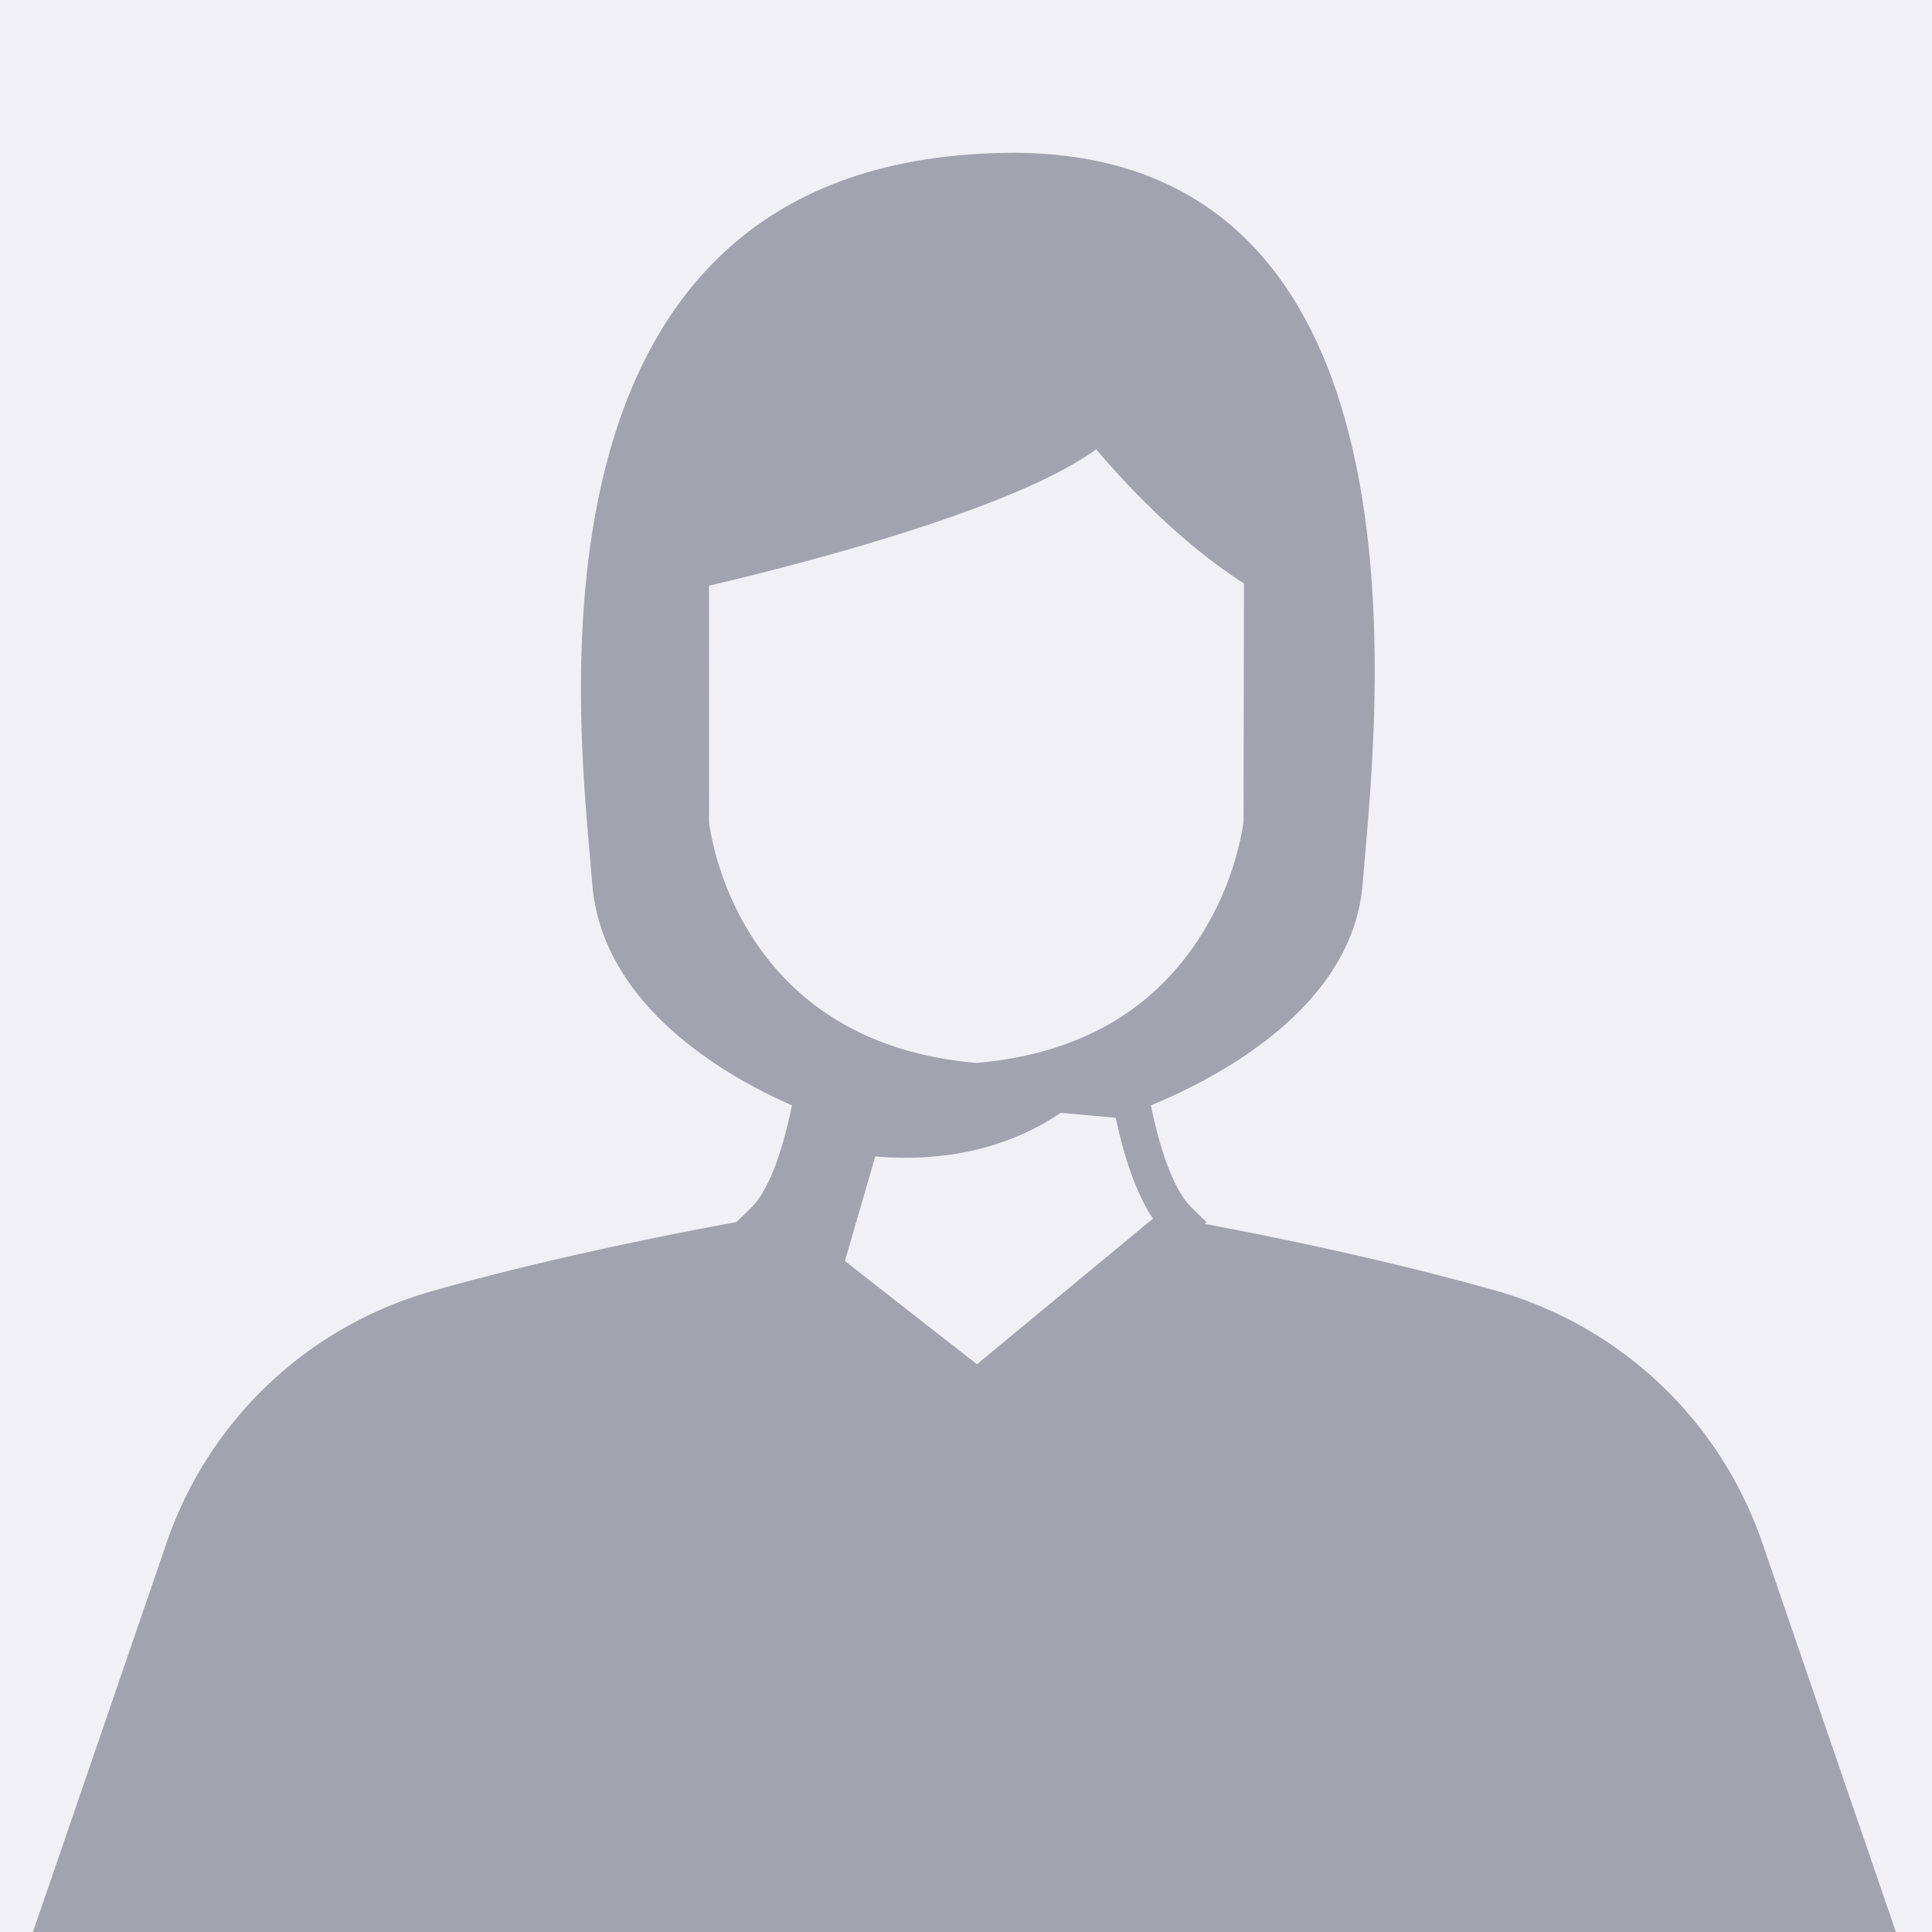 <svg xmlns="http://www.w3.org/2000/svg" width="262" height="262" viewBox="0 0 262 262">
  <g id="Grupo_4599" data-name="Grupo 4599" transform="translate(0.06 -0.047)">
    <g id="Grupo_4591" data-name="Grupo 4591" transform="translate(0 0)">
      <g id="Grupo_4562" data-name="Grupo 4562" transform="translate(0 0)">
        <rect id="Retângulo_13" data-name="Retângulo 13" width="262" height="262" transform="translate(-0.06 0.047)" fill="#f2f0f7"/>
      </g>
    </g>
    <g id="Grupo_4582" data-name="Grupo 4582" transform="translate(4.405 20.768)">
      <path id="Caminho_4706" data-name="Caminho 4706" d="M562.942-96.719,544.82-149.492A53.66,53.66,0,0,0,508.7-183.686c-18.2-5.16-37.584-8.741-43.3-9.756.1.108.208.221.315.321l-27.352,22.632-28.932-22.632c.125-.119-.893-.253-.774-.385-5.481.936-25.6,4.59-44.325,9.9a53.475,53.475,0,0,0-35.915,34.13L310.3-96.719Z" transform="translate(-310.298 337.999)" fill="#a3a3af"/>
      <path id="Caminho_4707" data-name="Caminho 4707" d="M437.607-170.519s-3.292,32.01-38.554,35.007h-.394c-35.264-3-38.556-35.007-38.556-35.007l-.008-34.22s43.416-10.324,53.468-20.374c0,0,12,13.4,24.113,20.678ZM404.14-261.442c-70.043,0-58.838,79.969-57.375,99.064,1.706,22.239,31.412,31.806,31.412,31.806l22.507-1.533,17.239,1.533s31.629-9.567,33.331-31.806c1.463-19.1,11.934-98.752-47.113-99.064" transform="translate(-270.922 261.442)" fill="#a3a3af"/>
      <path id="Caminho_4708" data-name="Caminho 4708" d="M416.961-180.66c-3.956-3.862-6.255-15.367-7.091-24.593a37.218,37.218,0,0,1-4.769,2.833c.736,6.432,2.512,17.187,6.589,23.211l-23.877,19.757-25.329-19.812c4.19-6.245,5.936-17.5,6.621-23.809a37.3,37.3,0,0,1-4.76-3.084c-.761,9.367-3.08,21.509-7.174,25.5l-2.061,2L387.9-153l31.063-25.71Z" transform="translate(-259.798 323.742)" fill="#a3a3af"/>
      <path id="Caminho_4709" data-name="Caminho 4709" d="M405.931-203.565s-9.633,16.751-33.922,14.659l-5.653,19.472-9.452-10.7,7.568-24.9s22.824,10.052,41.46,1.465" transform="translate(-257.778 325.013)" fill="#a3a3af"/>
      <path id="Caminho_4710" data-name="Caminho 4710" d="M358.924-202.995c-7.665-.523-8.6-4.124-8.442-8.163.168-4.184-1.349-8.525-3.884-18.44s11.149-4.8,11.149-4.8l1.17,2.895Z" transform="translate(-269.743 290.43)" fill="#a3a3af"/>
      <path id="Caminho_4711" data-name="Caminho 4711" d="M399.748-229.6c-2.529,9.916-4.045,14.257-3.877,18.44.151,3.767-.651,7.161-6.976,8.021l.034-30.589s-.155-.121-.43-.345l.132-.33s13.642-5.113,11.117,4.8" transform="translate(-222.173 290.43)" fill="#a3a3af"/>
      <path id="Caminho_4712" data-name="Caminho 4712" d="M392.226-155.429h.177c13.74-1.193,24-7.063,30.478-17.447a40.472,40.472,0,0,0,5.674-15.2l.064-32.369c-9.084-5.787-16.79-14.323-20.048-18.2-11.757,8.652-44.074,16.545-52.5,18.5l.006,32.076c.279,2.32,4.258,29.862,36.151,32.635m.394,5.026-.713-.009c-19.251-1.638-29.345-11.672-34.42-19.8a44.846,44.846,0,0,1-6.425-17.453l-.013-.255-.006-36.24,1.969-.436c12.4-2.742,46.3-11.564,54.117-19.382L409.148-246l1.746,2.257c.1.128,9.986,12.808,21.535,19.746l1.223.734-.085,35.594a44.861,44.861,0,0,1-6.423,17.453c-5.077,8.129-15.169,18.164-34.419,19.8Z" transform="translate(-264.383 278.847)" fill="#a3a3af"/>
    </g>
  </g>
</svg>
